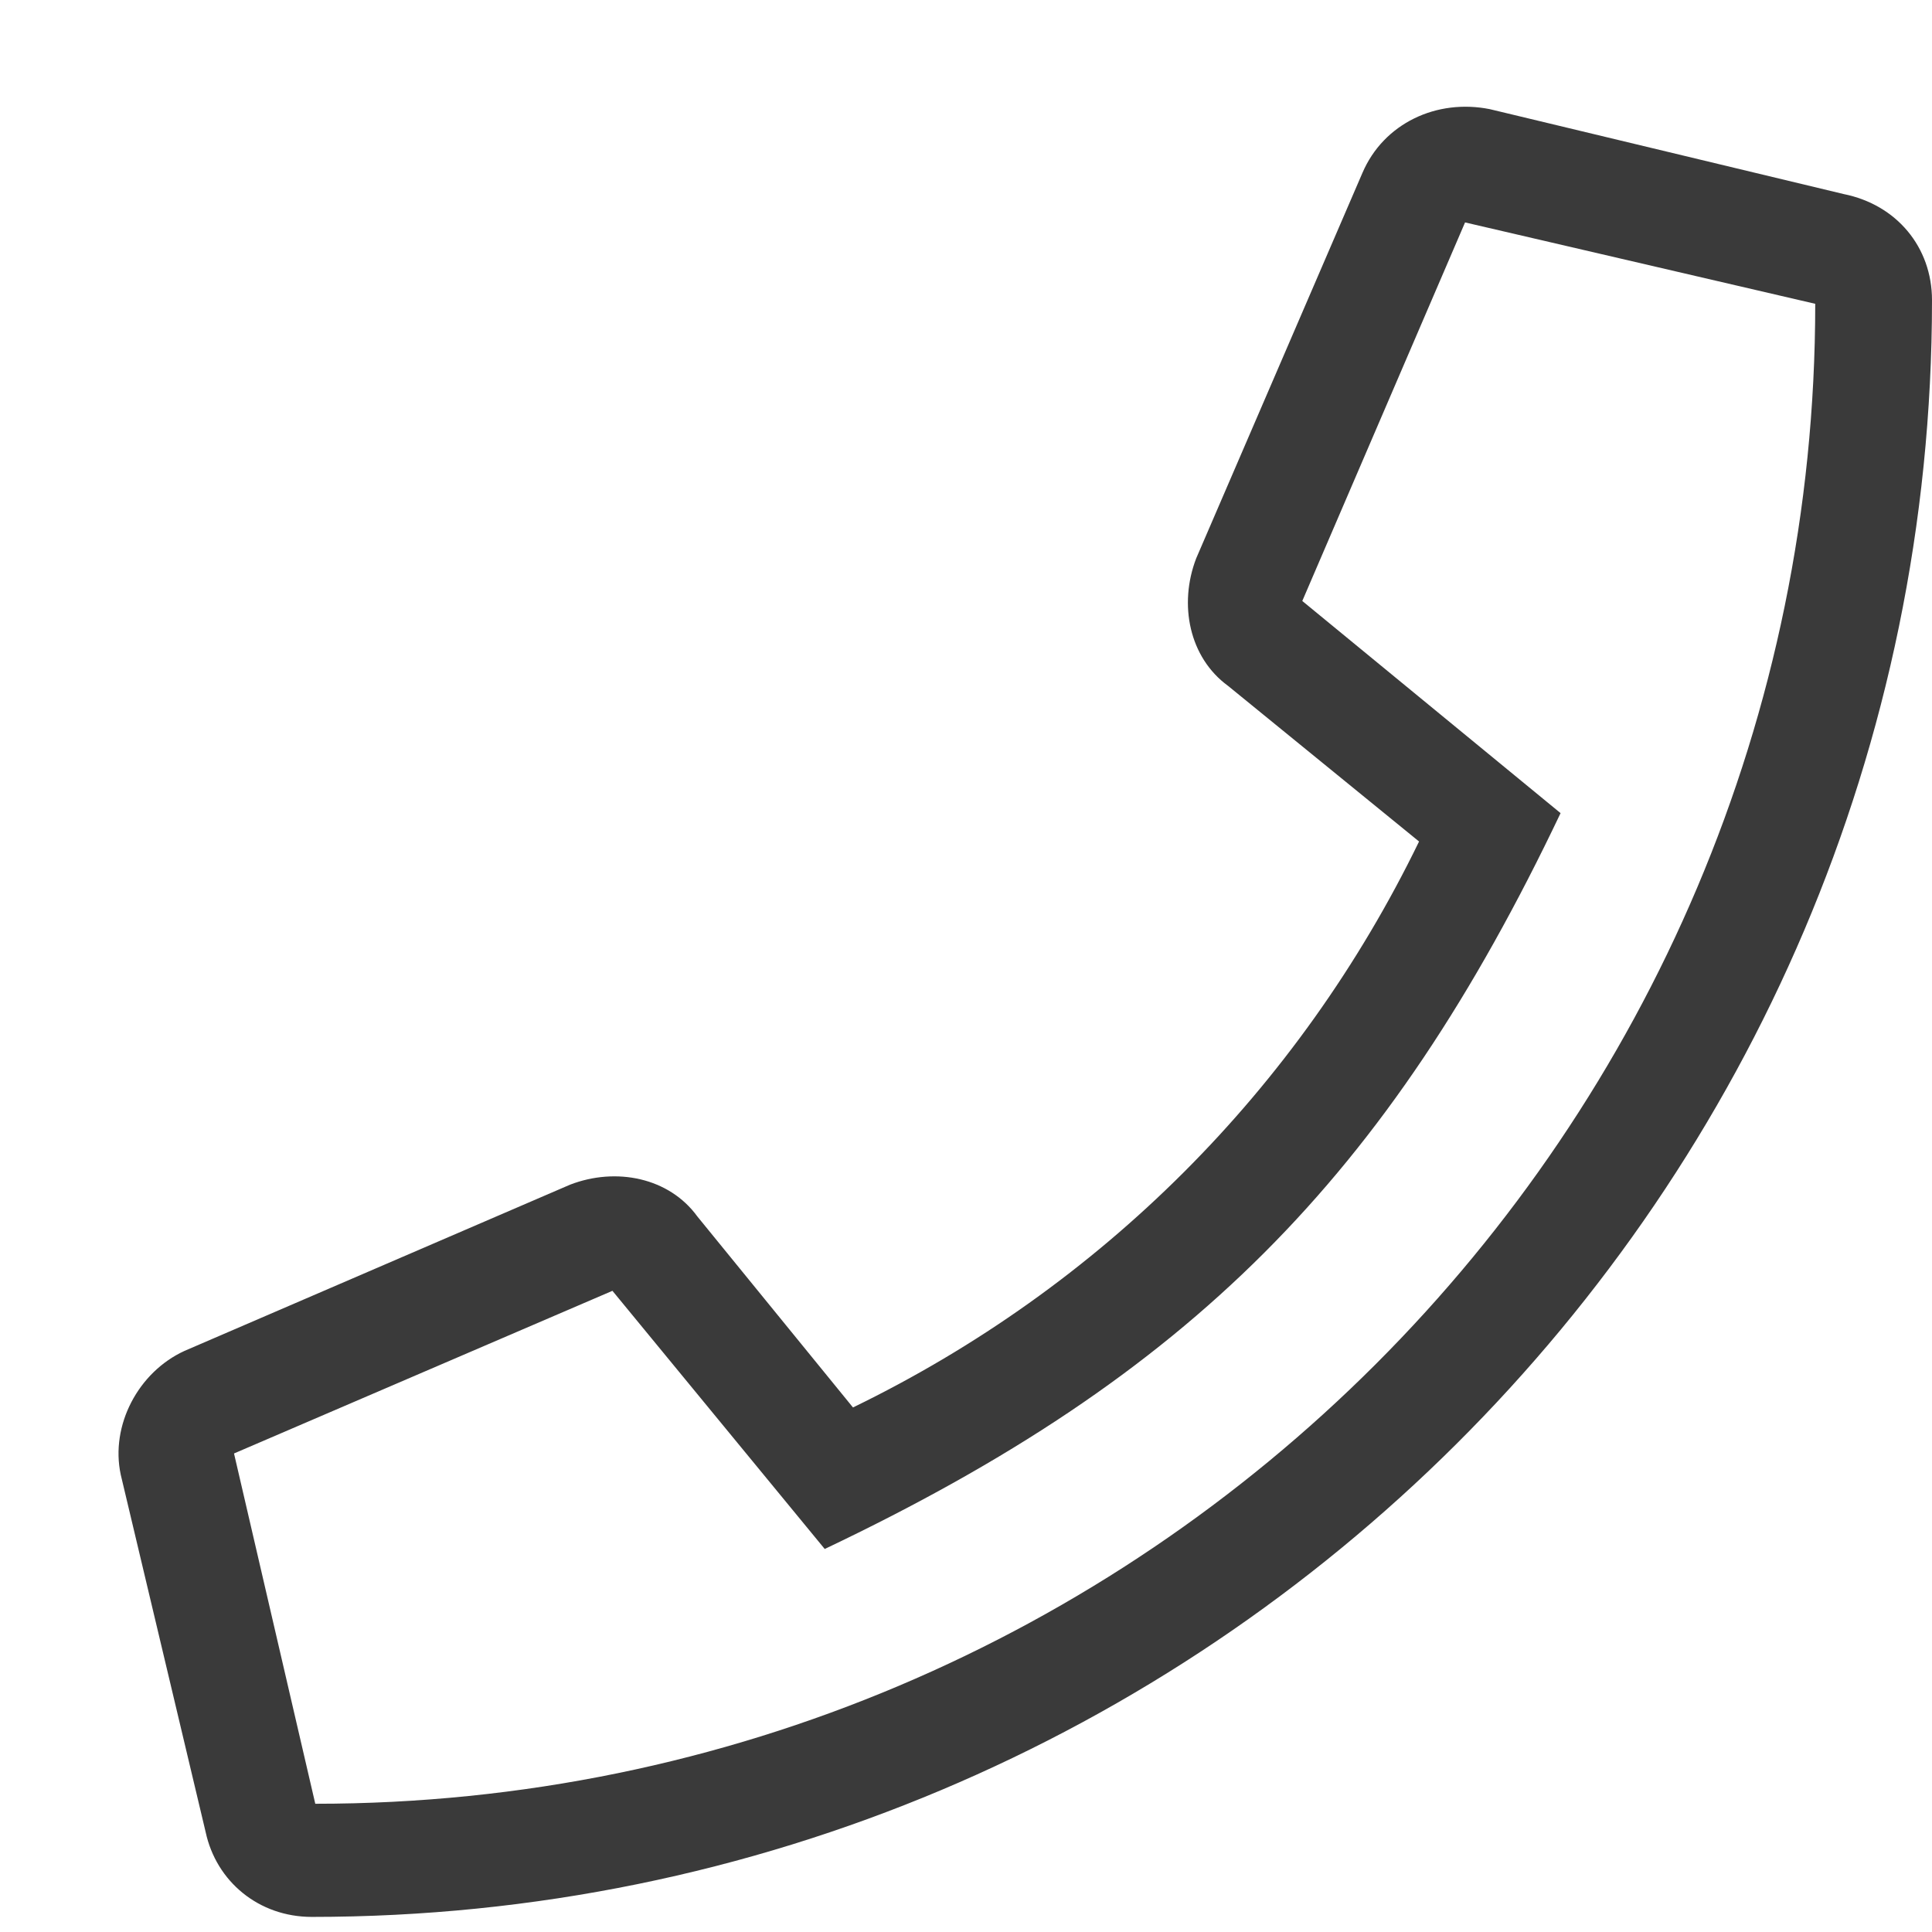<svg width="16" height="16" viewBox="0 0 16 16" fill="none" xmlns="http://www.w3.org/2000/svg">
<path d="M15.268 1.607C15.707 1.695 16 2.047 16 2.486C16 9.898 9.965 15.875 2.582 15.875C2.143 15.875 1.791 15.582 1.703 15.172L1 12.213C0.912 11.803 1.146 11.363 1.527 11.188L4.721 9.811C5.102 9.664 5.541 9.752 5.775 10.074L7.064 11.656C9.115 10.66 10.756 9.02 11.752 6.969L10.17 5.68C9.848 5.445 9.76 5.006 9.906 4.625L11.283 1.432C11.459 1.021 11.898 0.816 12.338 0.904L15.268 1.607ZM2.611 14.938C9.467 14.938 15.033 9.371 15.033 2.516L12.133 1.842L10.785 4.977L12.924 6.734C11.488 9.752 9.848 11.393 6.83 12.828L5.072 10.69L1.938 12.037L2.611 14.938Z" fill="#3A3A3A"/>
</svg>
